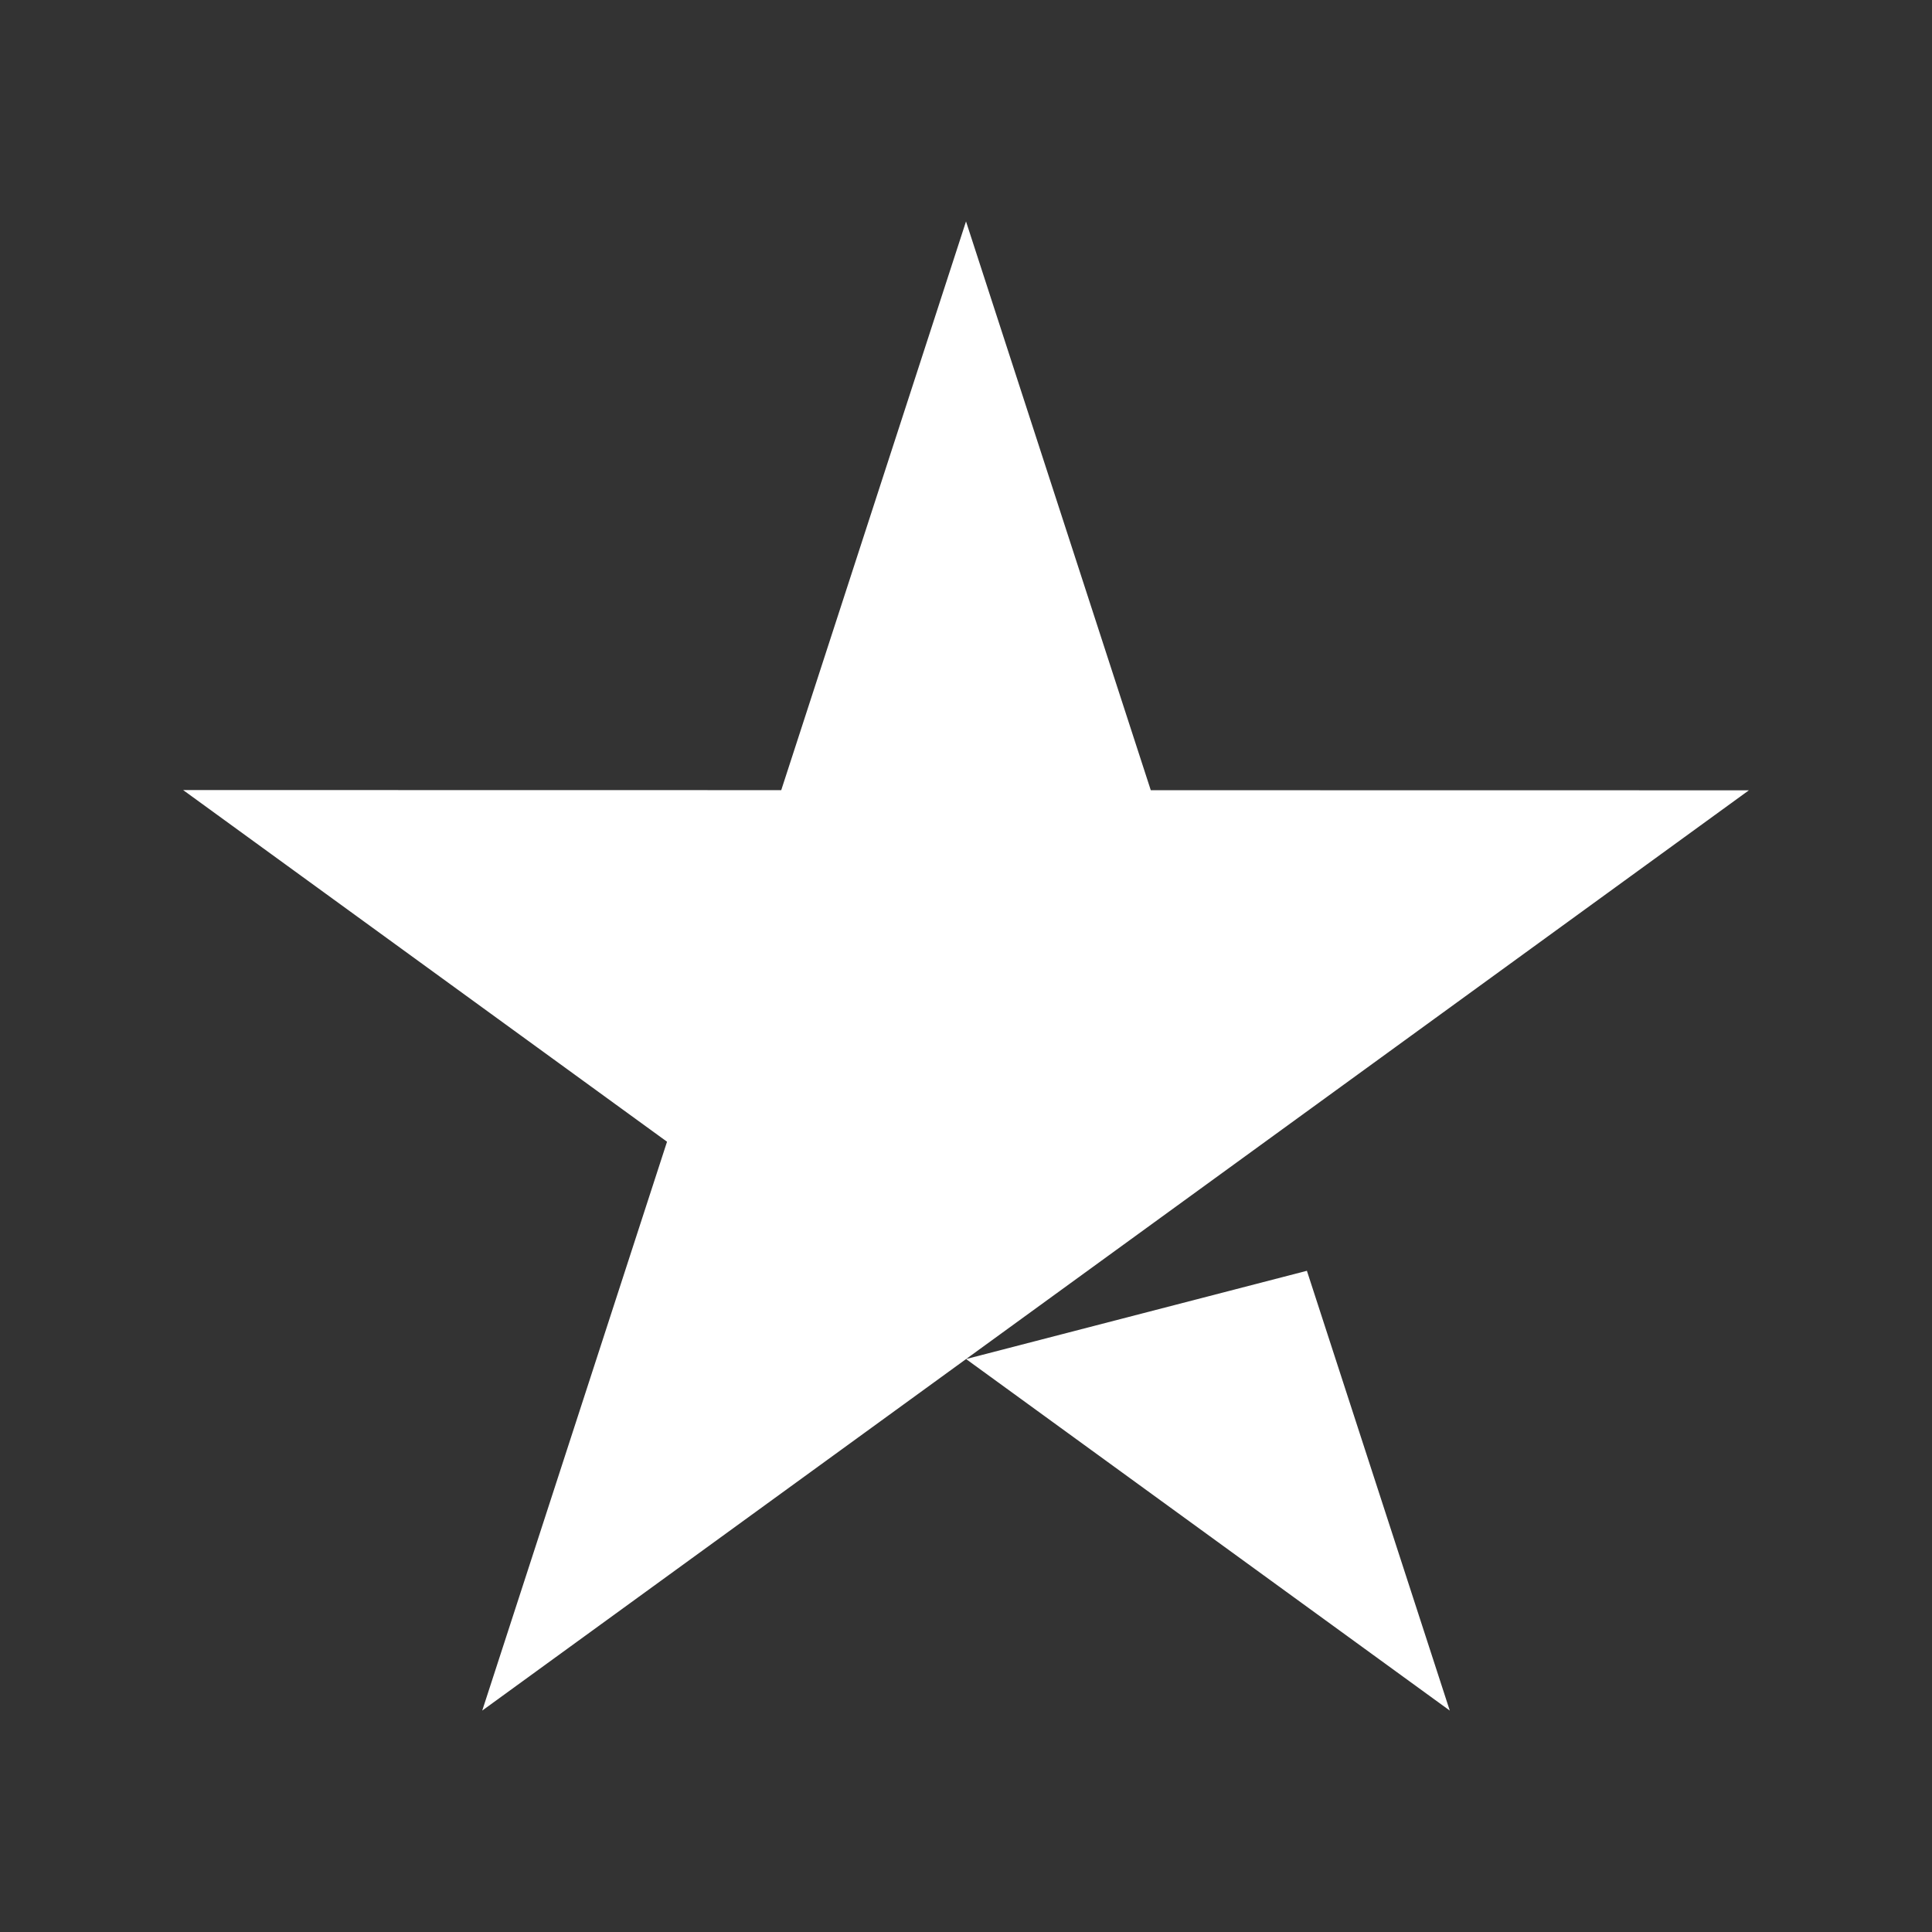 <?xml version="1.0" encoding="utf-8"?>
<!-- Generator: Adobe Illustrator 15.1.0, SVG Export Plug-In . SVG Version: 6.00 Build 0)  -->
<!DOCTYPE svg PUBLIC "-//W3C//DTD SVG 1.1//EN" "http://www.w3.org/Graphics/SVG/1.1/DTD/svg11.dtd">
<svg version="1.1" id="Layer_1" xmlns="http://www.w3.org/2000/svg" xmlns:xlink="http://www.w3.org/1999/xlink" x="0px" y="0px"
	 width="334.782px" height="334.782px" viewBox="0 0 334.782 334.782" enable-background="new 0 0 334.782 334.782"
	 xml:space="preserve">
<rect x="0" y="0" width="334.782" height="334.782" fill="#333333" stroke="none"/>
<g>
	<polygon fill="#FFFFFF" points="226.463,220.206 167.403,235.501 251.221,296.414 	"/>
	<polygon fill="#FFFFFF" points="303.052,136.947 199.41,136.93 167.392,38.368 135.375,136.919 31.73,136.902 115.584,197.842 
		83.562,296.414 167.403,235.501 219.205,197.864 	"/>
</g>
</svg>
